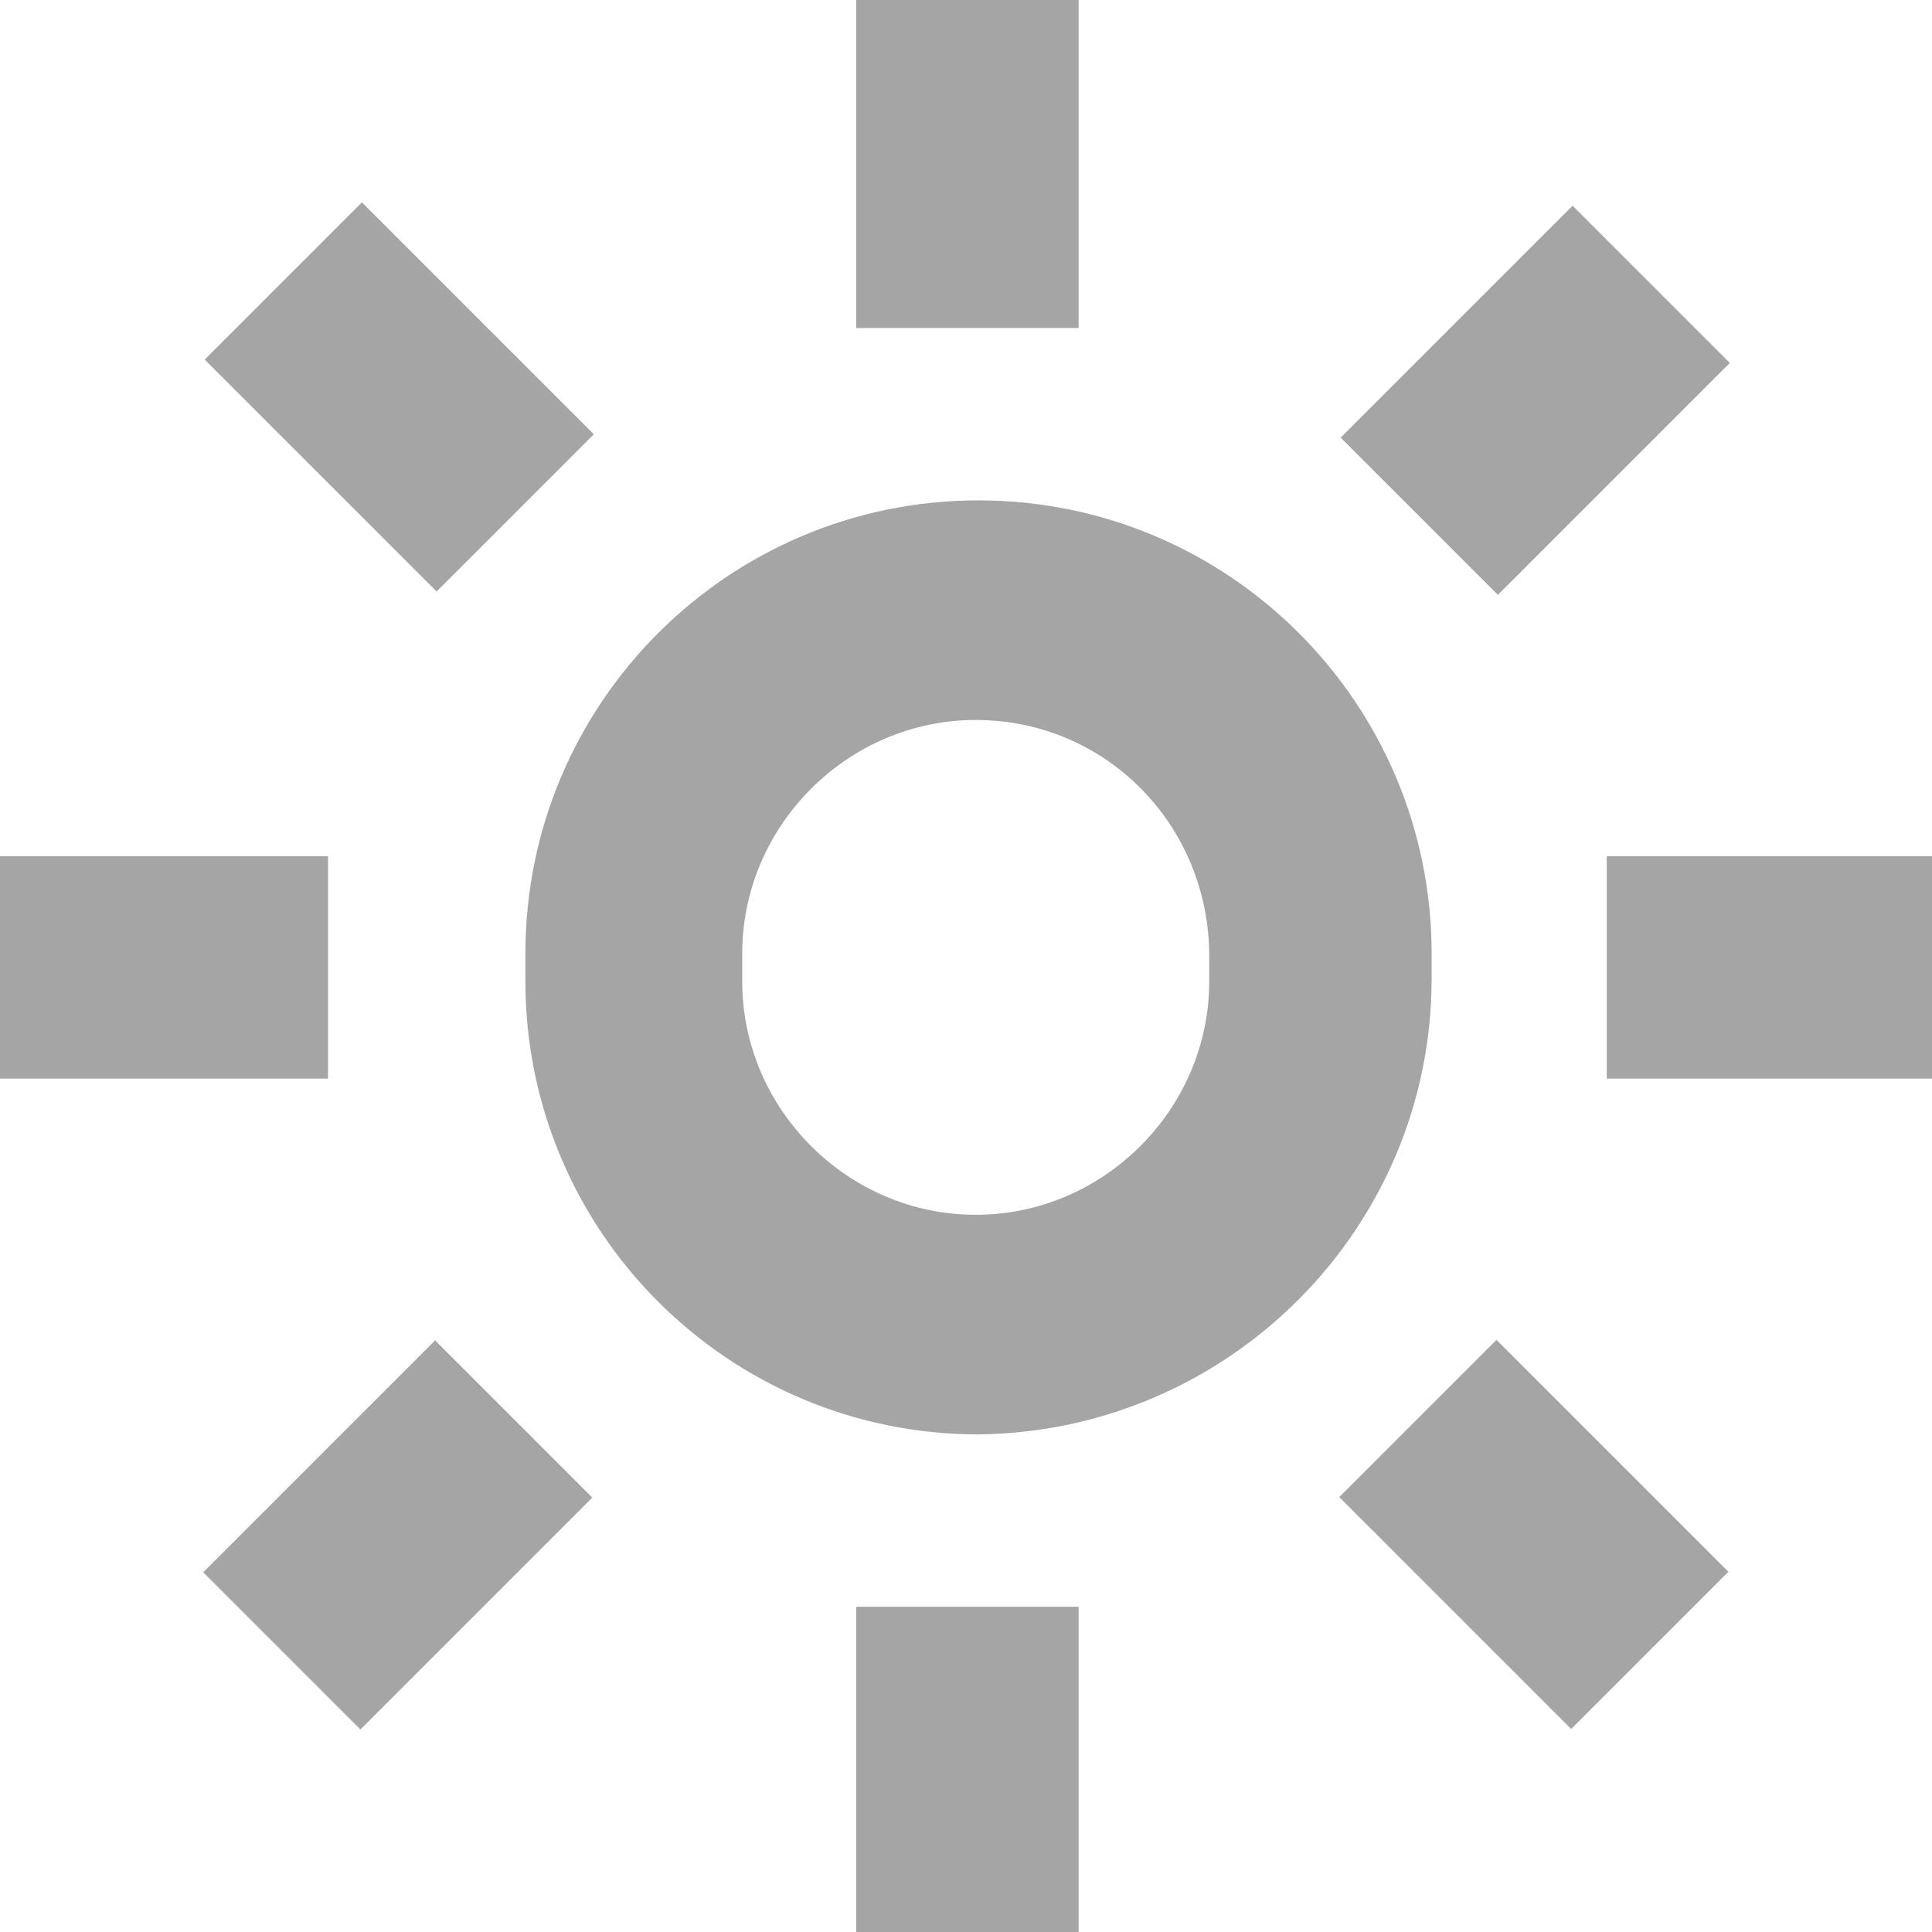 <?xml version="1.0" encoding="utf-8"?>
<!-- Generator: Adobe Illustrator 21.0.0, SVG Export Plug-In . SVG Version: 6.00 Build 0)  -->
<svg version="1.1" id="Calque_1" xmlns="http://www.w3.org/2000/svg" xmlns:xlink="http://www.w3.org/1999/xlink" x="0px" y="0px"
	 viewBox="0 0 69.5 69.5" style="enable-background:new 0 0 69.5 69.5;" xml:space="preserve">
<style type="text/css">
	.st0{fill:#A5A5A5;}
</style>
<g>
	<g>
		<path class="st0" d="M51.5,35.2v-0.8v-0.1c0-9-7.3-16.3-16.3-16.3c-9,0-16.3,7.3-16.3,16.3v0.1v0.8v0.1c0,9,7.3,16.3,16.3,16.3
			C44.2,51.5,51.5,44.2,51.5,35.2L51.5,35.2z M43.5,34.4v0.8v0.1c0,4.6-3.8,8.4-8.4,8.4c-4.6,0-8.4-3.8-8.4-8.4v-0.1v-0.8v-0.1
			c0-4.6,3.8-8.4,8.4-8.4C39.8,25.9,43.5,29.7,43.5,34.4L43.5,34.4z"/>
		<rect y="30.8" class="st0" width="11.8" height="8"/>
		<rect x="10.4" y="8.4" transform="matrix(0.707 -0.707 0.707 0.707 -5.928 14.349)" class="st0" width="8" height="11.8"/>
		<rect x="30.8" y="0" class="st0" width="8" height="11.8"/>
		<rect x="49.3" y="10.4" transform="matrix(0.707 -0.707 0.707 0.707 6.02 43.245)" class="st0" width="11.8" height="8"/>
		<rect x="57.8" y="30.8" class="st0" width="11.8" height="8"/>
		
			<rect x="51.2" y="49.3" transform="matrix(0.707 -0.707 0.707 0.707 -22.877 55.198)" class="st0" width="8" height="11.8"/>
		<rect x="30.8" y="57.8" class="st0" width="8" height="11.8"/>
		<rect x="8.4" y="51.2" transform="matrix(0.707 -0.707 0.707 0.707 -34.828 26.301)" class="st0" width="11.8" height="8"/>
	</g>
</g>
</svg>
